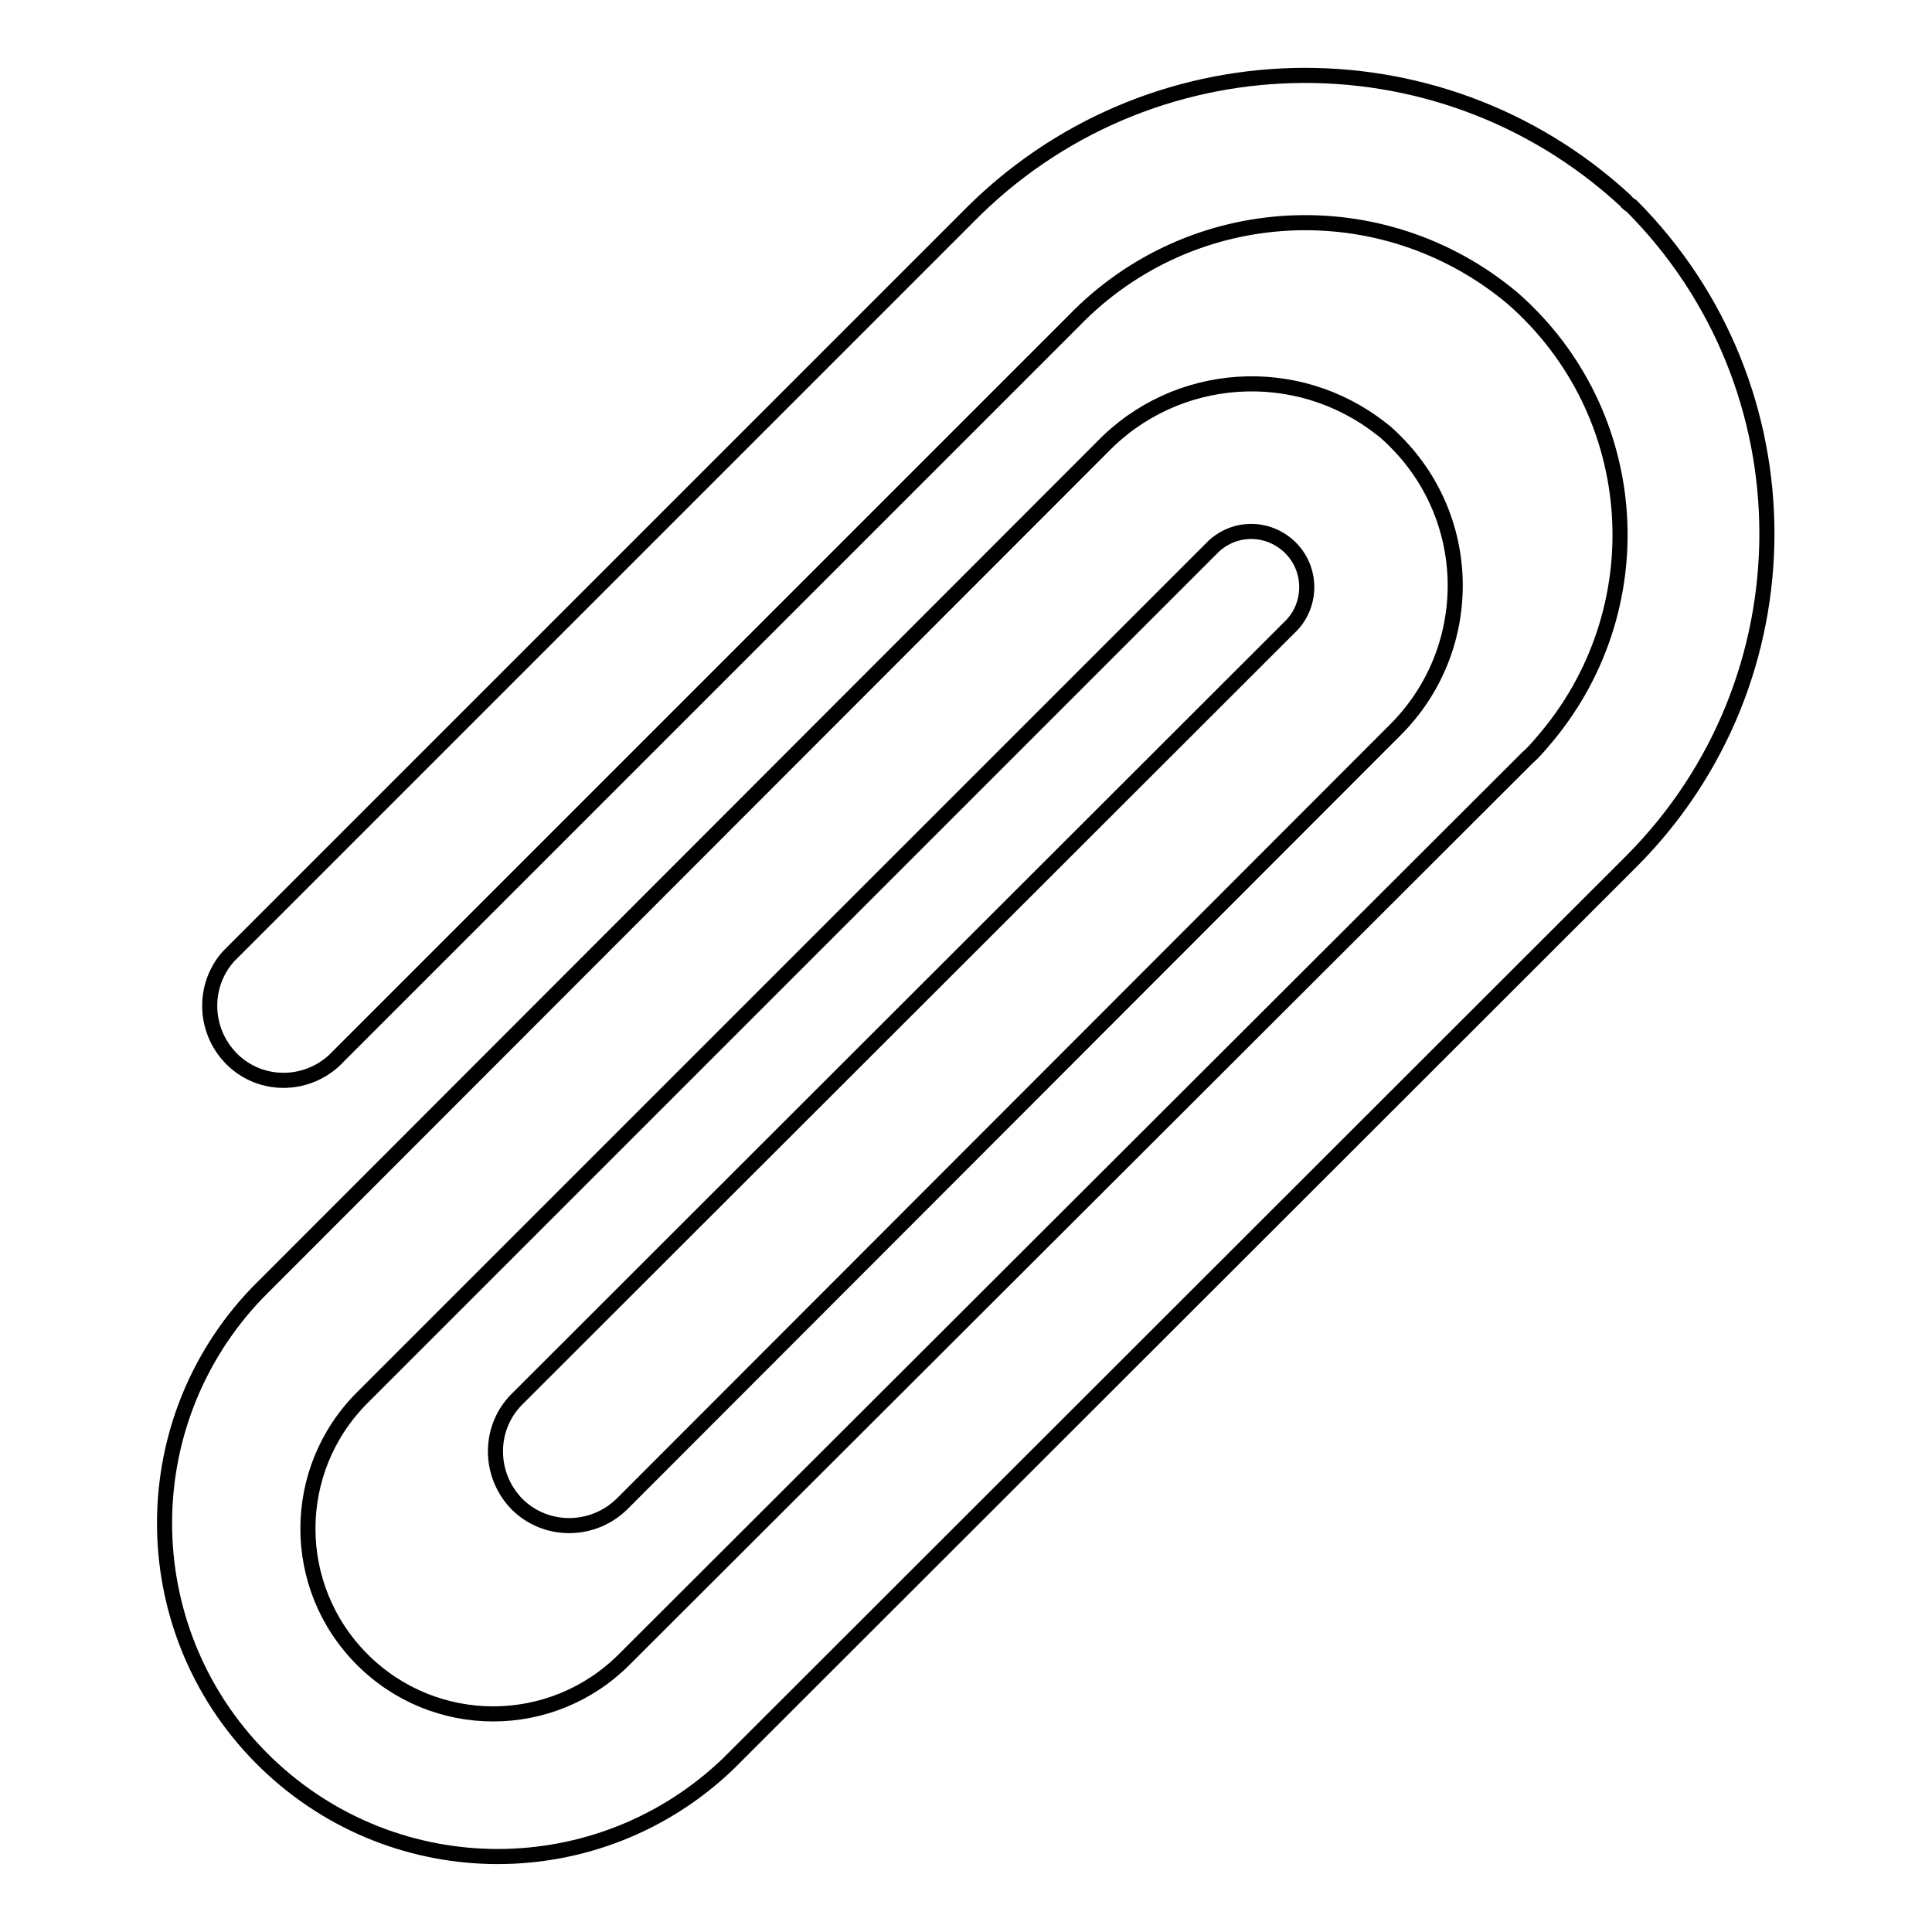 <?xml version="1.0" encoding="utf-8"?>
<!-- Svg Vector Icons : http://www.onlinewebfonts.com/icon -->
<!DOCTYPE svg PUBLIC "-//W3C//DTD SVG 1.1//EN" "http://www.w3.org/Graphics/SVG/1.1/DTD/svg11.dtd">
<svg version="1.1" xmlns="http://www.w3.org/2000/svg" xmlns:xlink="http://www.w3.org/1999/xlink" x="0px" y="0px" viewBox="0 0 256 256" enable-background="new 0 0 256 256" xml:space="preserve">
<g> <path stroke-width="2" fill-opacity="0" stroke="#000000"  d="M215.4,26.6c-24.9-23-63.6-22-87.3,2.3l-97.8,97.8c-3.6,4-3.3,10.2,0.7,13.9c3.7,3.4,9.4,3.4,13.2,0 l98.1-98.1c15.6-16.1,40.9-17.4,58.1-3c17.4,15.2,19.1,41.5,3.9,58.9c-0.6,0.7-1.2,1.4-1.9,2L82.7,219.9c-9.6,9.6-25.1,9.6-34.7,0 c-9.6-9.6-9.6-25.1,0-34.7l0,0L160.8,72.4c3-2.8,7.6-2.6,10.4,0.4c2.6,2.8,2.6,7.2,0,10L68.5,185.4c-3.8,3.8-3.8,10,0,13.9 c3.8,3.8,10,3.8,13.9,0l0,0L184.9,96.7c10.5-10.5,10.6-27.5,0.1-38.1c-0.6-0.6-1.3-1.3-2-1.8c-11.2-8.8-27.2-7.7-37,2.5l-111.9,112 c-16.9,17.6-16.3,45.5,1.3,62.4c17.1,16.4,44,16.4,61.1,0l119.7-119.6c23.9-24,23.9-62.8,0-86.8C215.9,27.1,215.6,26.9,215.4,26.6z "/></g>
</svg>
